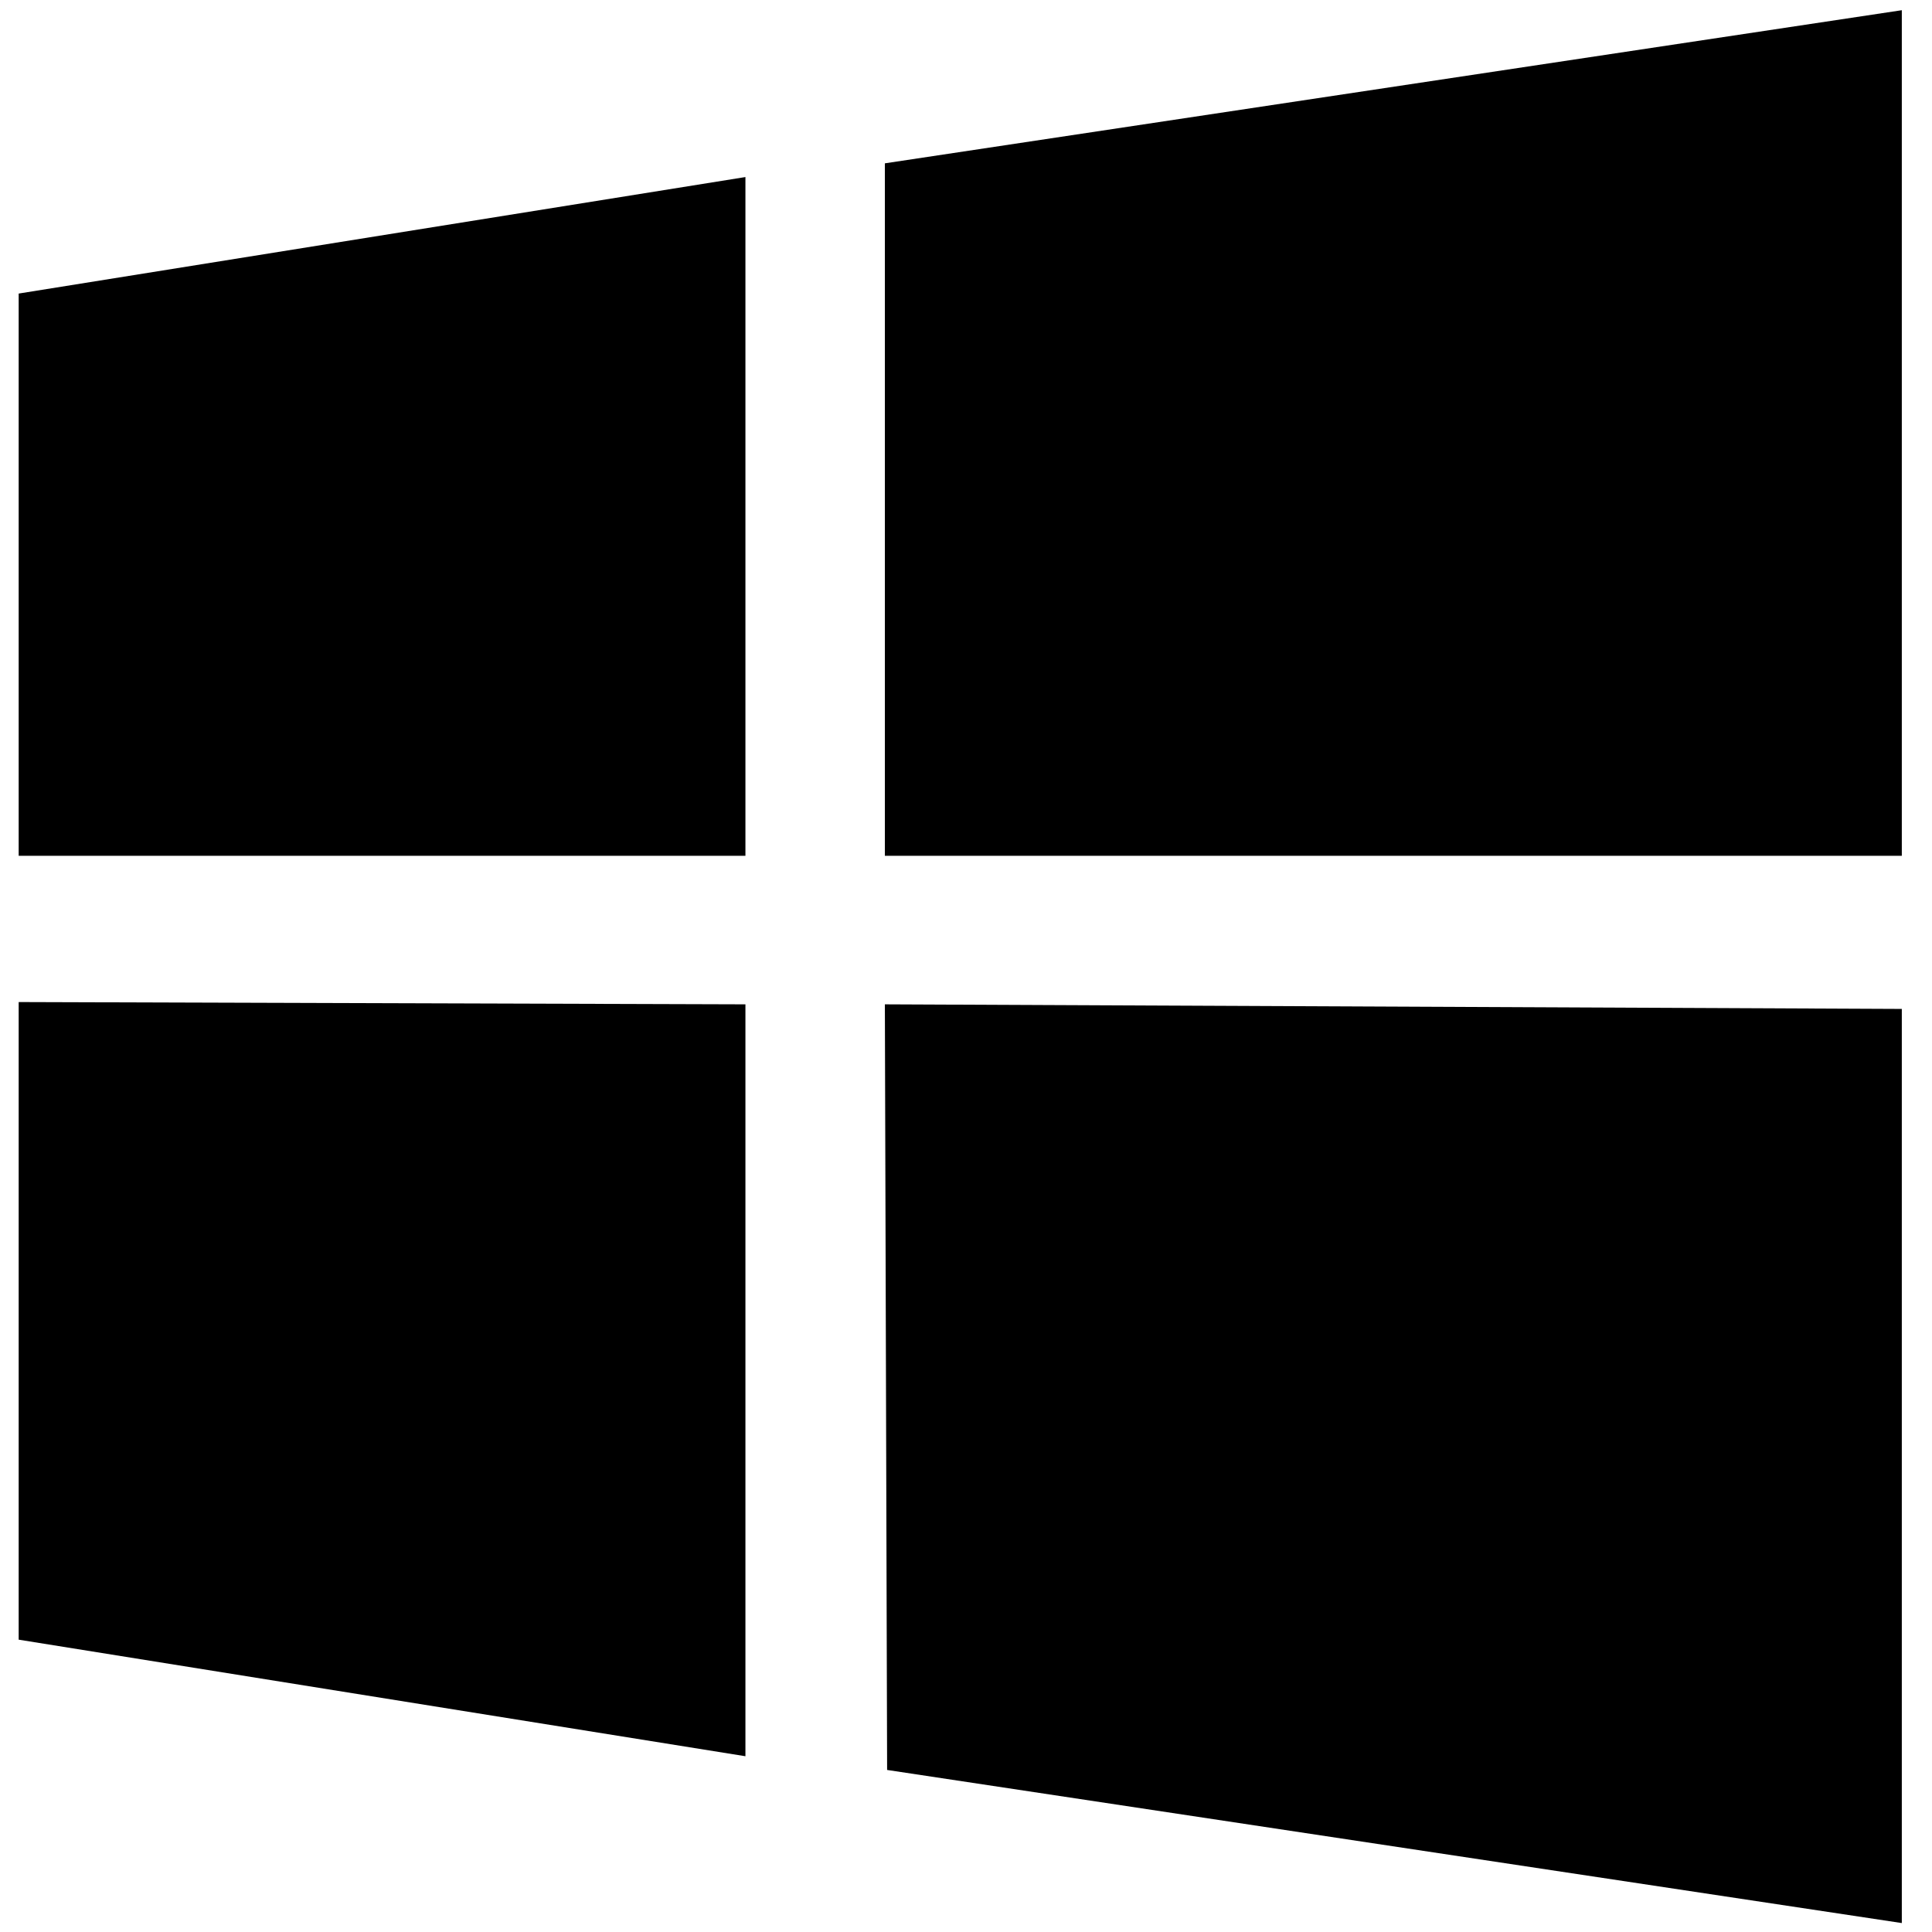 <?xml version="1.0" standalone="no"?><!DOCTYPE svg PUBLIC "-//W3C//DTD SVG 1.1//EN" "http://www.w3.org/Graphics/SVG/1.1/DTD/svg11.dtd"><svg t="1696068081989" class="icon" viewBox="0 0 1024 1024" version="1.1" xmlns="http://www.w3.org/2000/svg" p-id="4068" xmlns:xlink="http://www.w3.org/1999/xlink" width="200" height="200"><path d="M470.19 938.11L469 532.32l539 2.43v484.51zM469 86.57l539-81.16v448.18H469v-367zM9.9 531.11l385.19 1.21v398.52L9.9 869.06V531.11z m0-77.52v-298l385.19-61.75v359.75z" p-id="4069"></path></svg>